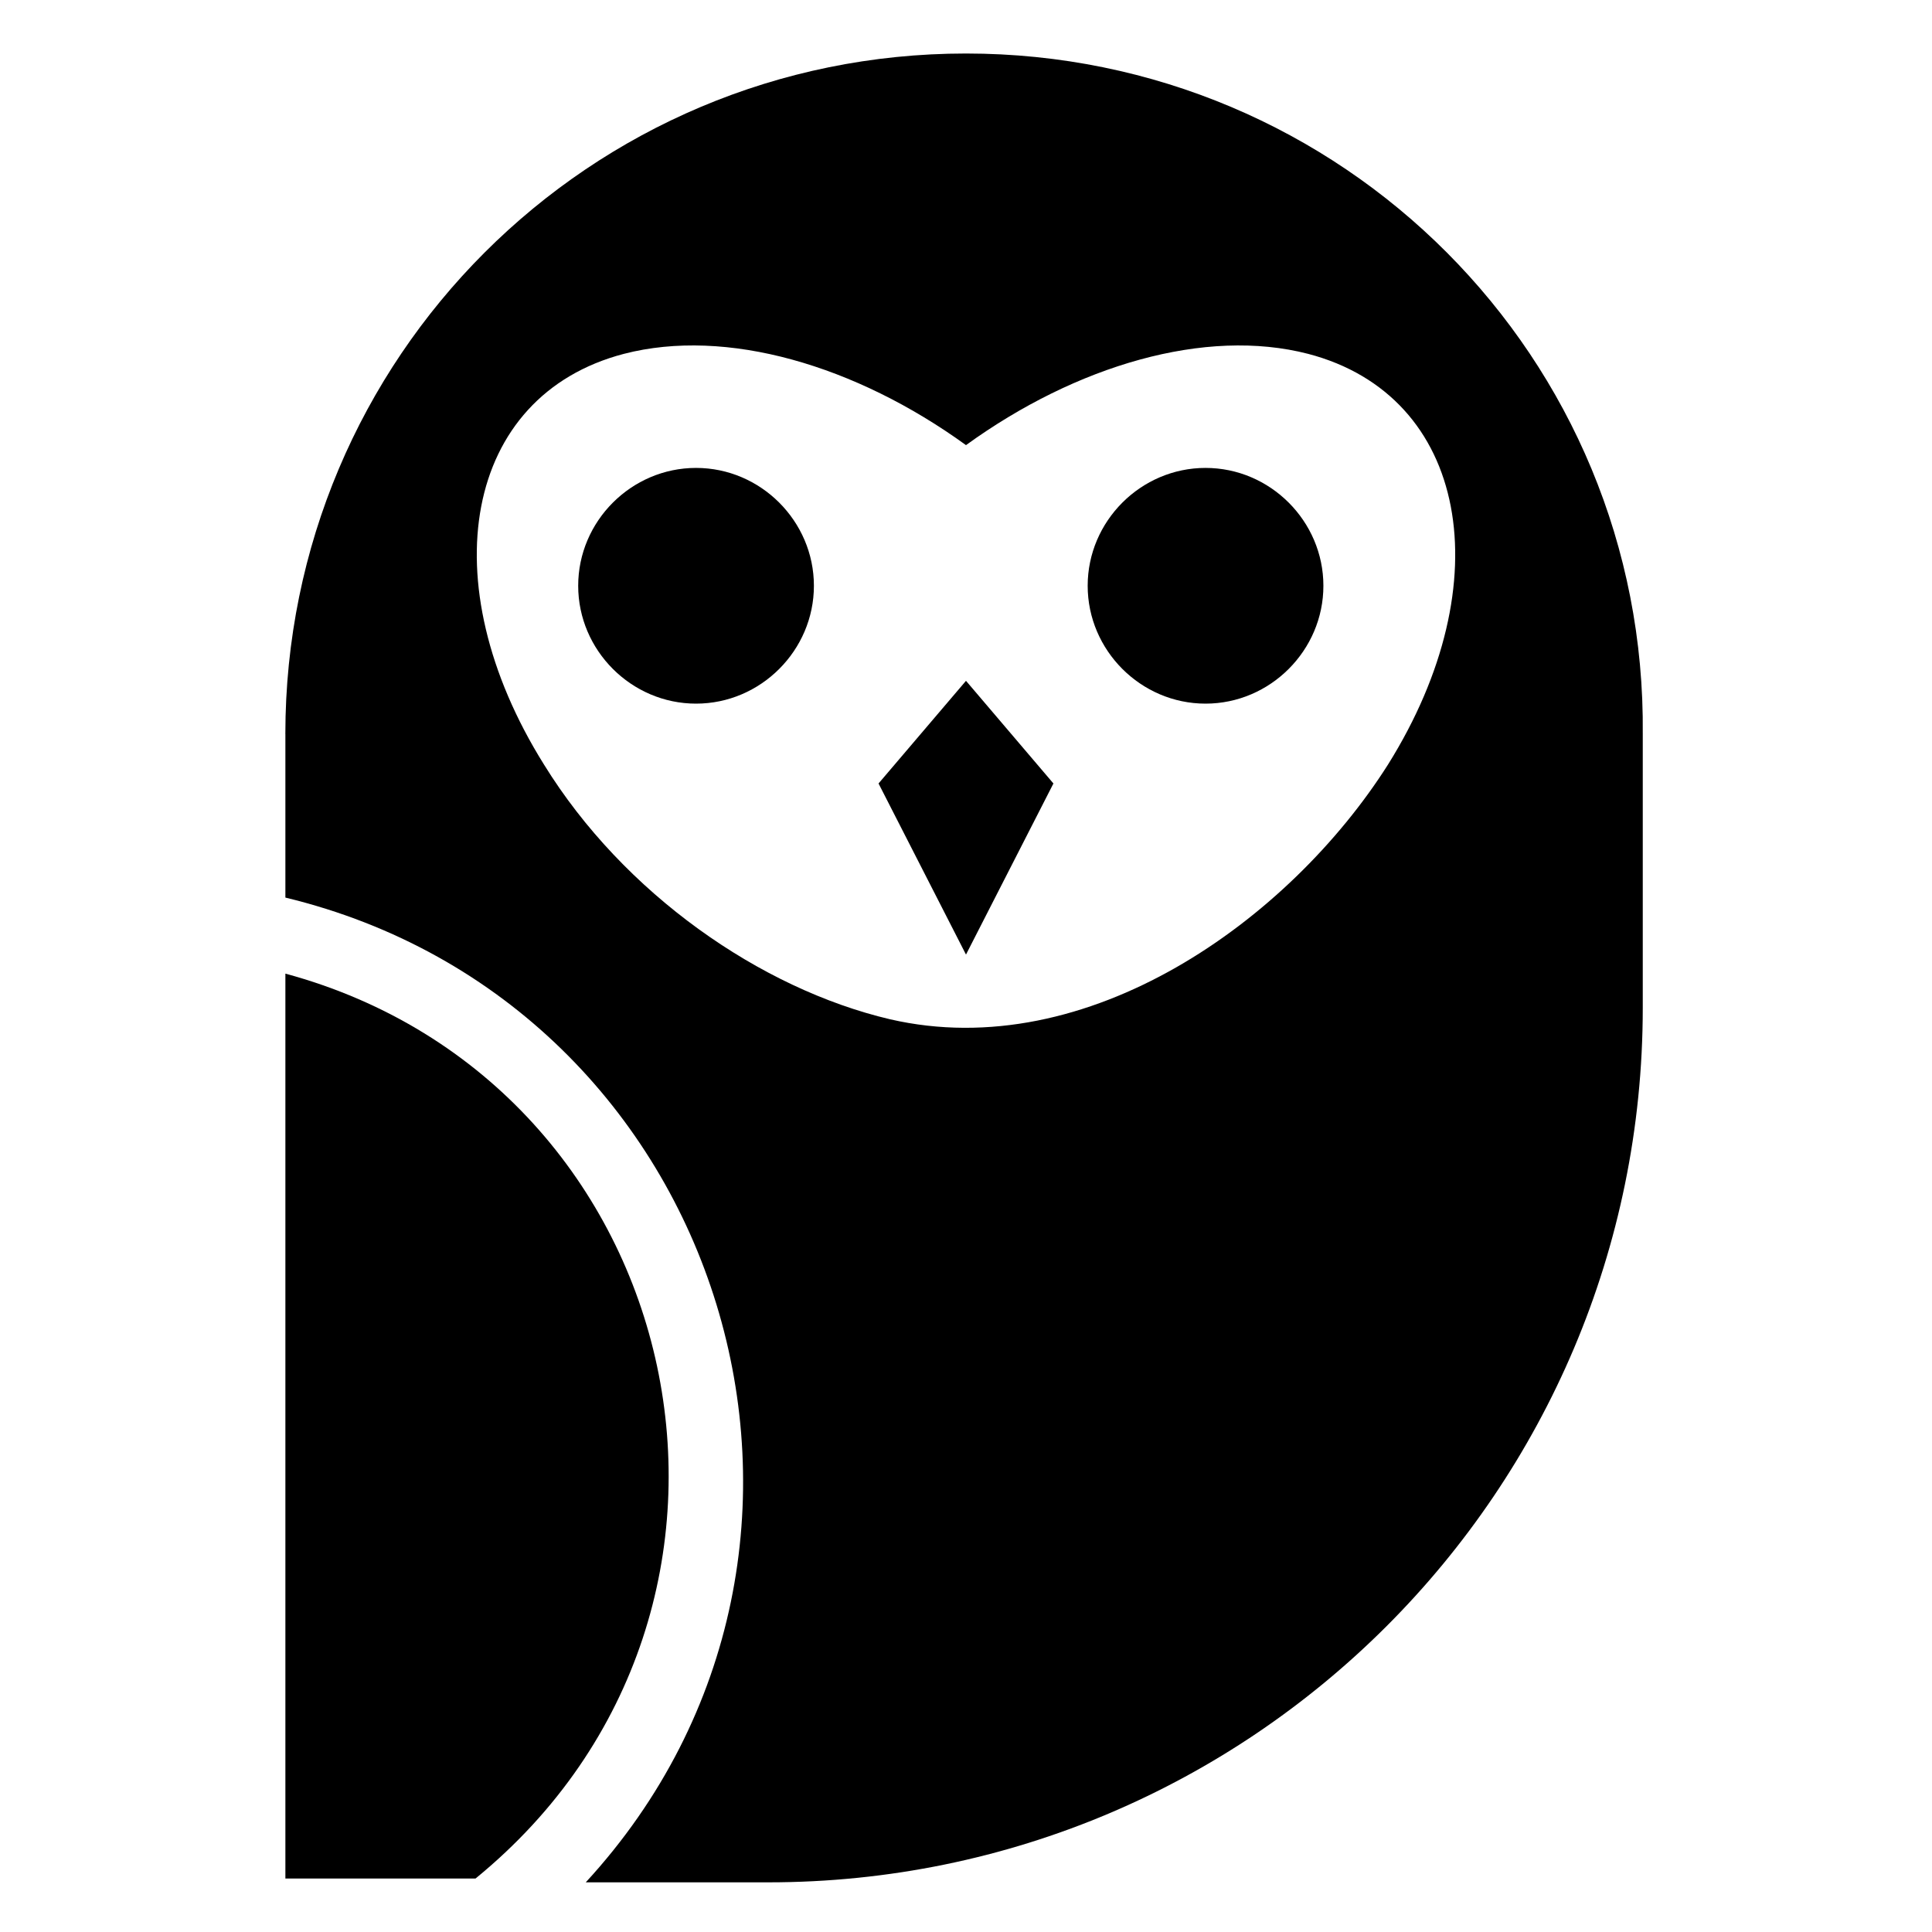 <?xml version="1.0" encoding="UTF-8"?>
<!-- Uploaded to: ICON Repo, www.iconrepo.com, Generator: ICON Repo Mixer Tools -->
<svg fill="#000000" width="800px" height="800px" version="1.1" viewBox="144 144 512 512" xmlns="http://www.w3.org/2000/svg">
 <g>
  <path d="m423.17 351.63-23.172-27.207-23.176 27.207 23.176 45.344z"/>
  <path d="m219.63 641.83h50.383c87.664-71.539 57.434-210.59-50.383-239.81z"/>
  <path d="m328.46 330.47c17.129 0 31.234-14.105 31.234-31.234 0-17.129-14.105-31.234-31.234-31.234-17.129 0-31.234 14.105-31.234 31.234 0 17.129 14.105 31.234 31.234 31.234z"/>
  <path d="m463.48 330.47c17.129 0 31.234-14.105 31.234-31.234 0-17.129-14.105-31.234-31.234-31.234-17.129 0-31.234 14.105-31.234 31.234 0 17.129 14.105 31.234 31.234 31.234z"/>
  <path d="m219.63 338.54v43.328c116.88 28.215 161.22 172.3 79.602 260.97h48.367c127.97 0 231.75-103.79 231.75-231.75v-72.547c1.008-99.754-79.602-180.36-179.36-180.36s-180.37 80.609-180.37 180.36zm89.68-100.76c27.207-7.055 61.465 3.023 90.688 24.184 29.223-21.16 63.48-31.234 90.688-24.184 42.32 11.082 51.387 60.457 21.16 108.82-26.199 41.312-79.602 79.602-132 67.512-34.258-8.062-70.535-33.25-91.691-67.512-30.23-48.367-21.164-97.742 21.156-108.82z"/>
 </g>
</svg>